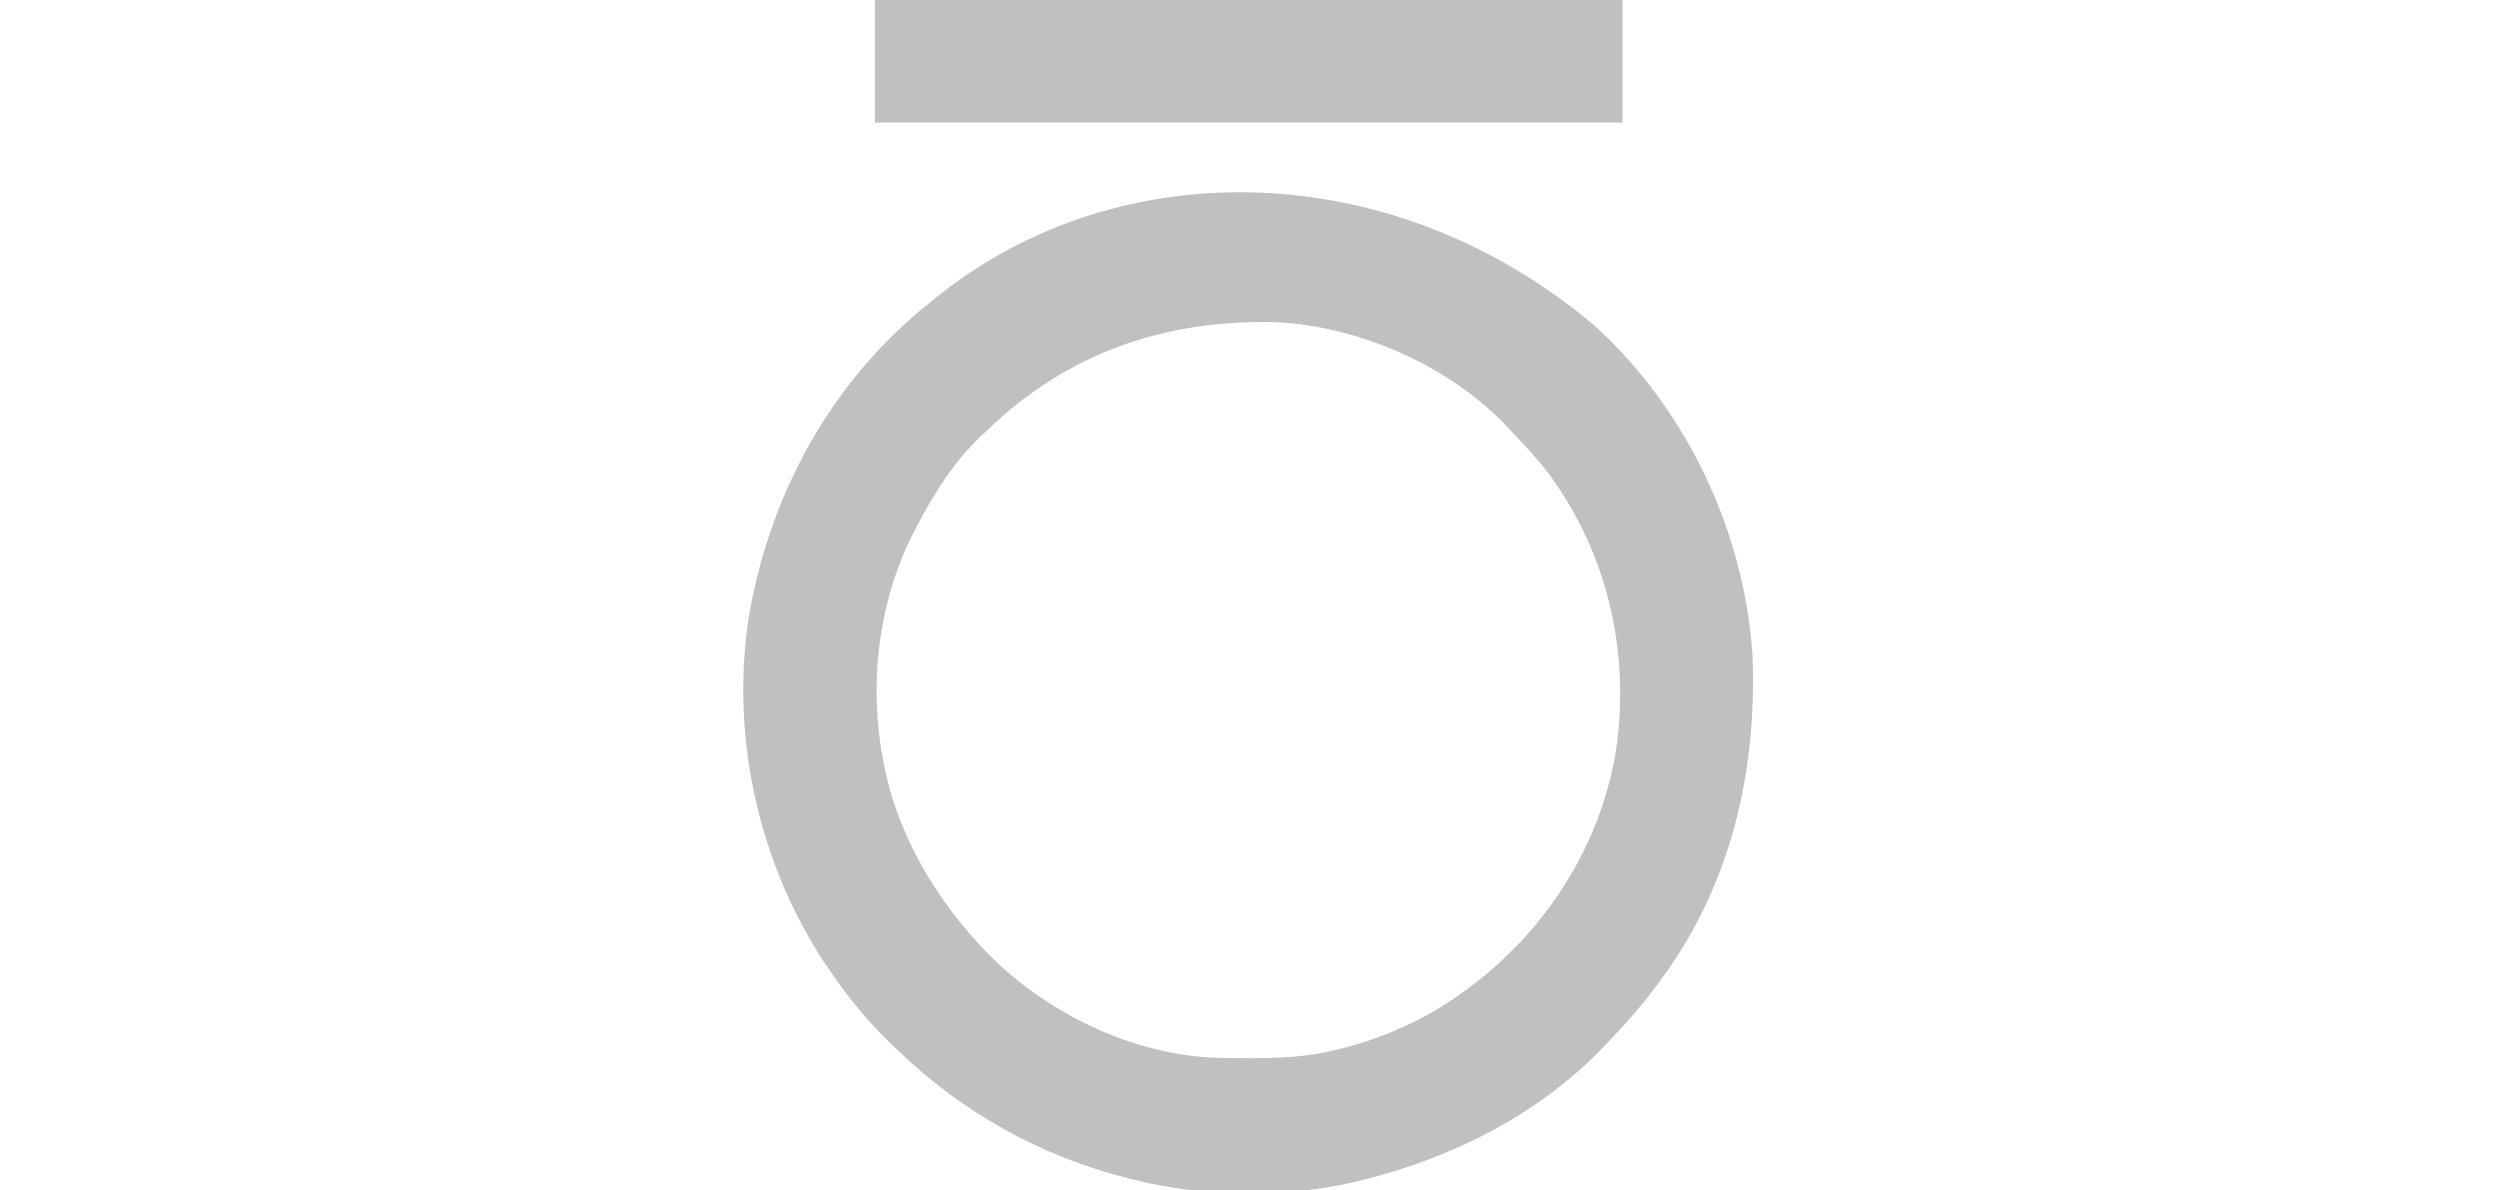 <svg xmlns="http://www.w3.org/2000/svg" width="1000" height="476"><path d="M0 0 C36.479 33.3 59.488 82.102 62.724 131.329 C64.587 177.384 54.315 222.686 26.724 260.329 C25.956 261.381 25.187 262.433 24.396 263.517 C19.062 270.688 13.31 277.391 7.136 283.85 C6.2 284.831 5.268 285.817 4.343 286.809 C-21.491 314.446 -56.859 332.358 -93.276 341.329 C-94.131 341.544 -94.986 341.758 -95.867 341.979 C-123.462 348.568 -156.794 348.227 -184.276 341.329 C-185.189 341.104 -186.102 340.879 -187.043 340.647 C-221.948 331.832 -253.41 314.349 -279.276 289.329 C-279.771 288.86 -280.265 288.392 -280.775 287.909 C-288.774 280.32 -295.774 272.233 -302.276 263.329 C-302.691 262.764 -303.105 262.199 -303.532 261.617 C-333.262 220.54 -346.208 168.004 -339.03 117.743 C-330.907 67.771 -306.123 21.998 -266.276 -9.671 C-265.321 -10.455 -264.366 -11.238 -263.382 -12.046 C-190.191 -70.674 -80.306 -68.273 0 0 Z M-243.276 41.329 C-244.444 42.402 -244.444 42.402 -245.635 43.497 C-256.382 53.653 -264.457 66.3 -271.276 79.329 C-271.882 80.487 -272.488 81.644 -273.112 82.837 C-289.641 115.653 -291.772 154.917 -280.952 189.849 C-273.846 211.184 -262.355 229.782 -247.276 246.329 C-246.425 247.264 -245.575 248.198 -244.698 249.161 C-221.125 273.828 -186.218 291.204 -151.844 292.454 C-147.696 292.536 -143.55 292.576 -139.401 292.579 C-138.663 292.58 -137.925 292.58 -137.165 292.581 C-125.95 292.565 -115.189 292.078 -104.276 289.329 C-103.598 289.168 -102.921 289.007 -102.222 288.841 C-84.659 284.579 -67.904 276.937 -53.276 266.329 C-52.702 265.914 -52.128 265.5 -51.536 265.072 C-20.114 242.058 2.037 207.739 8.202 169.055 C13.736 130.135 4.848 91.265 -18.402 59.297 C-22.948 53.254 -28.033 47.766 -33.276 42.329 C-33.992 41.551 -34.707 40.772 -35.444 39.97 C-58.422 15.655 -94.891 -0.37 -128.218 -1.797 C-172.372 -2.87 -211.241 10.438 -243.276 41.329 Z " fill="#C0C0C0" transform="translate(638.276,130.671)"></path><path d="M0 0 C98.67 0 197.34 0 299 0 C299 16.17 299 32.34 299 49 C200.33 49 101.66 49 0 49 C0 32.83 0 16.66 0 0 Z " fill="#C0C0C0" transform="translate(350,0)"></path></svg>